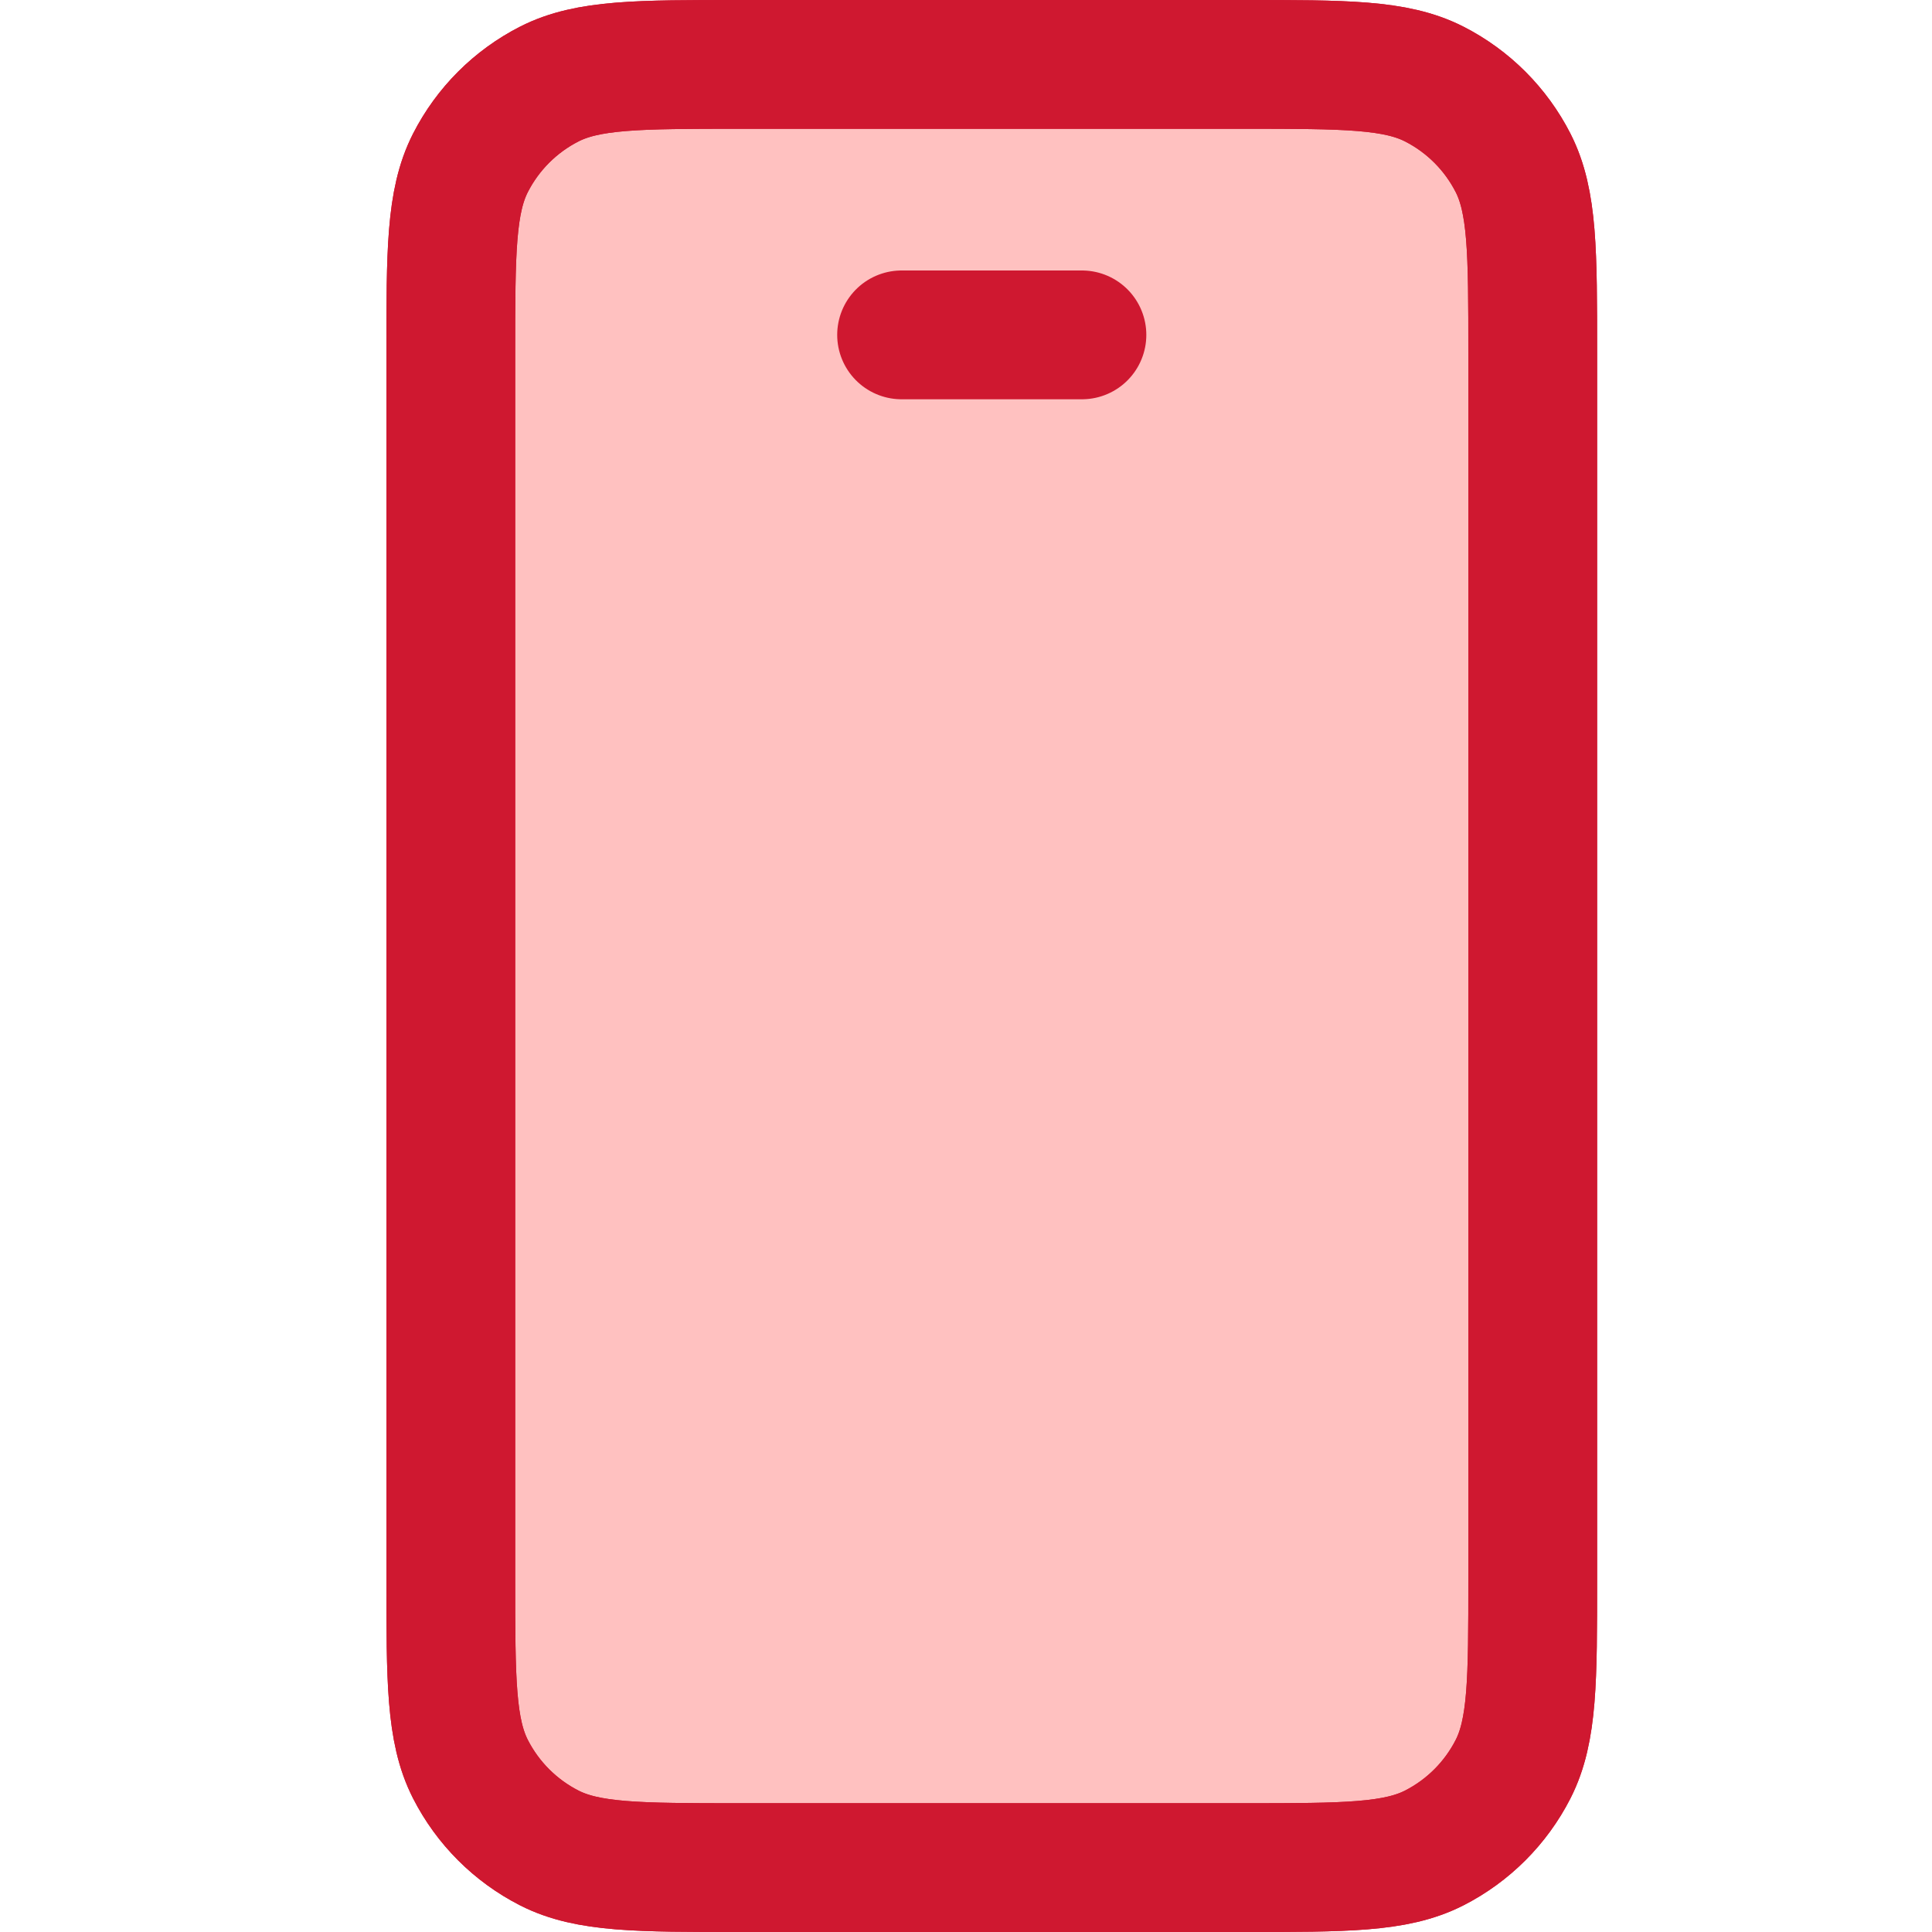 <svg width="30" height="30" viewBox="0 0 30 30" fill="none" xmlns="http://www.w3.org/2000/svg">
<path d="M7 5.48C7 3.912 7 3.128 7.305 2.529C7.574 2.002 8.002 1.574 8.529 1.305C9.128 1 9.912 1 11.48 1H19.32C20.888 1 21.672 1 22.271 1.305C22.798 1.574 23.226 2.002 23.495 2.529C23.8 3.128 23.8 3.912 23.8 5.48V24.52C23.8 26.088 23.8 26.872 23.495 27.471C23.226 27.998 22.798 28.426 22.271 28.695C21.672 29 20.888 29 19.32 29H11.48C9.912 29 9.128 29 8.529 28.695C8.002 28.426 7.574 27.998 7.305 27.471C7 26.872 7 26.088 7 24.52V5.48Z" fill="#FFC1C0" stroke="#CF1830" stroke-width="2" stroke-linecap="round"/>
<path d="M14 5.2H16.8M11.48 29H19.32C20.888 29 21.672 29 22.271 28.695C22.798 28.426 23.226 27.998 23.495 27.471C23.8 26.872 23.8 26.088 23.8 24.52V5.48C23.8 3.912 23.8 3.128 23.495 2.529C23.226 2.002 22.798 1.574 22.271 1.305C21.672 1 20.888 1 19.32 1H11.48C9.912 1 9.128 1 8.529 1.305C8.002 1.574 7.574 2.002 7.305 2.529C7 3.128 7 3.912 7 5.48V24.52C7 26.088 7 26.872 7.305 27.471C7.574 27.998 8.002 28.426 8.529 28.695C9.128 29 9.912 29 11.48 29Z" stroke="#CF1830" stroke-width="2" stroke-linecap="round"/>
</svg>
